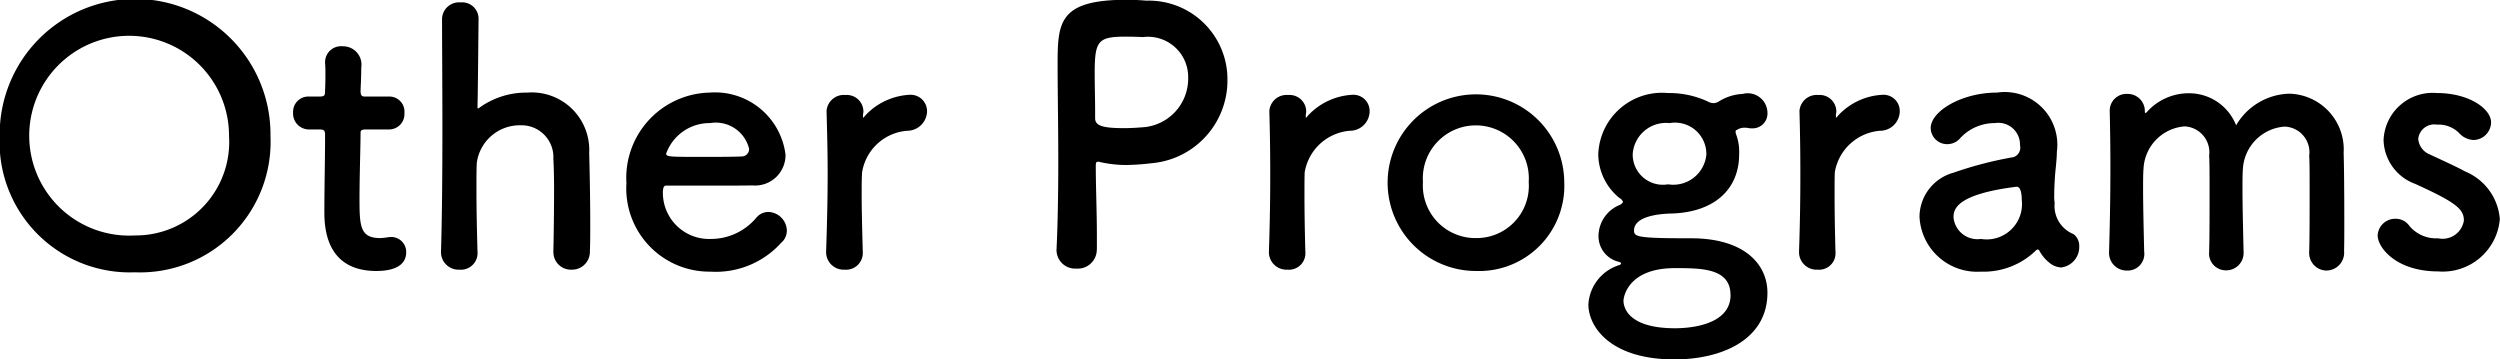 <svg xmlns="http://www.w3.org/2000/svg" width="113.936" height="16.37" viewBox="0 0 113.936 16.37">
  <defs>
    <style>
      .cls-1 {
        fill-rule: evenodd;
      }
    </style>
  </defs>
  <path id="nav5.svg" class="cls-1" d="M976.492,1328.6a5.95,5.95,0,0,0,6.179-6.21,6.171,6.171,0,1,0-12.341,0A5.937,5.937,0,0,0,976.492,1328.6Zm0-1.68a4.553,4.553,0,1,1,4.29-4.53A4.26,4.26,0,0,1,976.492,1326.92Zm11.583-4.83a0.7,0.7,0,0,0,.7-0.75,0.687,0.687,0,0,0-.7-0.75H987c-0.16,0-.224-0.02-0.224-0.28,0,0,.032-0.6.032-1.04a0.837,0.837,0,0,0-.849-0.97,0.727,0.727,0,0,0-.8.72v0.05c0.016,0.17.016,0.36,0.016,0.56,0,0.36-.016.68-0.016,0.68,0,0.23-.016.28-0.272,0.28h-0.464a0.694,0.694,0,0,0-.721.73,0.725,0.725,0,0,0,.721.77h0.48c0.16,0,.256.02,0.256,0.22v0.24c0,0.71-.032,2.31-0.032,3.24,0,0.65,0,2.75,2.369,2.75,0.832,0,1.36-.27,1.36-0.85a0.683,0.683,0,0,0-.688-0.7c-0.048,0-.08.01-0.128,0.01a2.516,2.516,0,0,1-.368.04c-0.9,0-.944-0.52-0.944-1.76,0-1.06.048-2.42,0.048-3.01,0-.1,0-0.18.24-0.18h1.056Zm7.489,5.59a0.8,0.8,0,0,0,.832.8,0.814,0.814,0,0,0,.832-0.85c0.016-.34.016-0.79,0.016-1.28,0-1.19-.032-2.61-0.048-3.19a2.62,2.62,0,0,0-2.817-2.75,3.657,3.657,0,0,0-2.161.67,0.311,0.311,0,0,1-.08.05c-0.032,0-.032-0.03-0.032-0.1,0.016-.54.032-2.46,0.048-3.98a0.746,0.746,0,0,0-.816-0.75,0.776,0.776,0,0,0-.848.73c0,1.07.016,2.98,0.016,4.98,0,2.02-.016,4.13-0.064,5.65v0.03a0.8,0.8,0,0,0,.848.79,0.757,0.757,0,0,0,.816-0.82q-0.048-1.71-.048-2.82c0-.52,0-0.94.016-1.23a1.975,1.975,0,0,1,2-1.71,1.452,1.452,0,0,1,1.489,1.53c0.016,0.26.032,0.79,0.032,1.41,0,0.98-.016,2.16-0.032,2.82v0.02Zm10.4-.44a0.729,0.729,0,0,0,.24-0.56,0.871,0.871,0,0,0-.84-0.83,0.718,0.718,0,0,0-.55.26,2.7,2.7,0,0,1-2.08.97,2.107,2.107,0,0,1-2.18-2.12c0-.18.04-0.31,0.13-0.31,3.11,0,3.44,0,3.94-.01a1.388,1.388,0,0,0,1.52-1.4,3.237,3.237,0,0,0-3.46-2.83,3.889,3.889,0,0,0-3.791,4.13,3.791,3.791,0,0,0,3.831,4.03A4.009,4.009,0,0,0,1005.96,1327.24Zm-1.8-3.92c-0.44.02-1.16,0.02-1.81,0.02-1.49,0-1.65,0-1.65-.15a2.1,2.1,0,0,1,2-1.39,1.563,1.563,0,0,1,1.78,1.17A0.336,0.336,0,0,1,1004.16,1323.32Zm4.68,5.16a0.763,0.763,0,0,0,.82-0.82c-0.03-1.14-.05-1.94-0.05-2.56,0-.43,0-0.77.02-1.06a2.256,2.256,0,0,1,2.05-1.89,0.909,0.909,0,0,0,.91-0.88,0.749,0.749,0,0,0-.79-0.76,2.972,2.972,0,0,0-2.05.97,0.23,0.23,0,0,1-.06.07c-0.02,0-.02-0.02-0.02-0.05v-0.07c0-.04.02-0.09,0.02-0.16a0.758,0.758,0,0,0-.82-0.75,0.788,0.788,0,0,0-.86.72v0.03c0.03,1.08.05,1.91,0.05,2.87,0,0.94-.02,2-0.07,3.52v0.03A0.8,0.8,0,0,0,1008.84,1328.48Zm11.49-.93v-0.63c0-1.05-.05-2.19-0.05-3.18,0-.13.02-0.18,0.1-0.18a0.256,0.256,0,0,1,.11.02,5.512,5.512,0,0,0,1.17.13,10.734,10.734,0,0,0,1.15-.08,3.785,3.785,0,0,0,3.47-3.81,3.584,3.584,0,0,0-3.69-3.6c-0.24-.02-0.56-0.04-0.9-0.04-3.14,0-3.15,1.06-3.15,3.03,0,1.12.03,2.69,0.03,4.34,0,1.36-.02,2.77-0.08,4.01v0.05a0.85,0.85,0,0,0,.91.82A0.866,0.866,0,0,0,1020.33,1327.55Zm2.1-9.67a1.832,1.832,0,0,1,2.06,1.86,2.221,2.221,0,0,1-1.95,2.24c-0.34.03-.67,0.05-0.98,0.05-0.99,0-1.31-.12-1.31-0.45v-0.27c0-.56-0.02-1.22-0.02-1.78,0-1.49.15-1.67,1.43-1.67C1022.04,1317.86,1022.43,1317.88,1022.43,1317.88Zm6.59,10.6a0.749,0.749,0,0,0,.81-0.82c-0.03-1.14-.04-1.94-0.04-2.56,0-.43,0-0.77.01-1.06a2.275,2.275,0,0,1,2.05-1.89,0.9,0.9,0,0,0,.91-0.88,0.74,0.74,0,0,0-.78-0.76,2.972,2.972,0,0,0-2.05.97,0.23,0.23,0,0,1-.06.07c-0.02,0-.02-0.02-0.02-0.05v-0.07c0-.04.02-0.09,0.02-0.16a0.758,0.758,0,0,0-.82-0.75,0.788,0.788,0,0,0-.86.72v0.03c0.03,1.08.04,1.91,0.04,2.87,0,0.94-.01,2-0.06,3.52v0.03A0.8,0.8,0,0,0,1029.02,1328.48Zm8.59,0.06a3.883,3.883,0,0,0,4.02-4.05A4.025,4.025,0,1,0,1037.61,1328.54Zm0-1.5a2.394,2.394,0,0,1-2.42-2.55,2.416,2.416,0,1,1,4.82,0A2.379,2.379,0,0,1,1037.61,1327.04Zm8.96-1.12c1.97-.08,3.03-1.16,3.03-2.69a2.276,2.276,0,0,0-.15-0.95,0.44,0.44,0,0,1-.01-0.09,0.065,0.065,0,0,1,.06-0.08,0.6,0.6,0,0,1,.34-0.1,0.828,0.828,0,0,1,.2.02,1.148,1.148,0,0,0,.18.01,0.677,0.677,0,0,0,.67-0.73,0.9,0.9,0,0,0-1.13-.84,2.249,2.249,0,0,0-1.08.34,0.463,0.463,0,0,1-.25.08,0.569,0.569,0,0,1-.27-0.08,4.189,4.189,0,0,0-1.78-.38h-0.03a2.907,2.907,0,0,0-3.17,2.8,2.6,2.6,0,0,0,.96,1.98,0.338,0.338,0,0,1,.17.19,0.39,0.39,0,0,1-.2.15,1.546,1.546,0,0,0-.92,1.42,1.2,1.2,0,0,0,.88,1.14c0.12,0.03.15,0.06,0.15,0.09a0.113,0.113,0,0,1-.08.07,2,2,0,0,0-1.41,1.79c0,1.04,1.02,2.51,3.92,2.51,2.15,0,4.24-.89,4.24-3.04,0-1.31-1.07-2.48-3.47-2.48-2.42,0-2.61-.06-2.61-0.35C1044.81,1326.06,1045.9,1325.93,1046.57,1325.92Zm1.54-2.73a1.514,1.514,0,0,1-1.75,1.4,1.375,1.375,0,0,1-1.61-1.38,1.522,1.522,0,0,1,1.68-1.41A1.428,1.428,0,0,1,1048.11,1323.19Zm1.1,6.44c0,1.46-2.08,1.52-2.53,1.52-2.3,0-2.35-1.1-2.35-1.25,0-.19.22-1.49,2.34-1.49C1047.88,1328.41,1049.21,1328.41,1049.21,1329.63Zm3.97-1.15a0.749,0.749,0,0,0,.81-0.82c-0.03-1.14-.04-1.94-0.04-2.56,0-.43,0-0.77.01-1.06a2.275,2.275,0,0,1,2.05-1.89,0.9,0.9,0,0,0,.91-0.88,0.74,0.74,0,0,0-.78-0.76,2.954,2.954,0,0,0-2.05.97,0.23,0.23,0,0,1-.06.07c-0.02,0-.02-0.02-0.02-0.05v-0.07c0-.04.02-0.09,0.02-0.16a0.758,0.758,0,0,0-.82-0.75,0.788,0.788,0,0,0-.86.72v0.03c0.03,1.08.04,1.91,0.04,2.87,0,0.94-.01,2-0.06,3.52v0.03A0.8,0.8,0,0,0,1053.18,1328.48Zm11.1-.1a0.939,0.939,0,0,0,.82-0.96,0.669,0.669,0,0,0-.26-0.56,1.383,1.383,0,0,1-.86-1.42,2.06,2.06,0,0,1-.02-0.37,13.111,13.111,0,0,1,.08-1.33c0.02-.23.04-0.42,0.04-0.63a2.4,2.4,0,0,0-2.73-2.7c-1.61,0-3.02.85-3.02,1.62a0.75,0.75,0,0,0,.77.73,0.777,0.777,0,0,0,.59-0.29,2.137,2.137,0,0,1,1.57-.67,0.987,0.987,0,0,1,1.14,1.01,0.455,0.455,0,0,1-.29.54,17.1,17.1,0,0,0-2.74.71,2.1,2.1,0,0,0-1.55,2,2.631,2.631,0,0,0,2.8,2.51,3.416,3.416,0,0,0,2.5-.96,0.138,0.138,0,0,1,.09-0.05,0.1,0.1,0,0,1,.07.05,1.73,1.73,0,0,0,.43.53A0.931,0.931,0,0,0,1064.28,1328.38Zm-2.03-3.68c0.19,0,.23.35,0.23,0.59a1.611,1.611,0,0,1-1.86,1.79,1.094,1.094,0,0,1-1.25-.99c0-.38.16-1.05,2.87-1.39h0.01Zm13.33,2.98a0.8,0.8,0,0,0,.79.84,0.814,0.814,0,0,0,.8-0.89c0.01-.35.01-0.83,0.01-1.36,0-1.17-.01-2.55-0.03-3.11a2.541,2.541,0,0,0-2.48-2.7,2.893,2.893,0,0,0-2.42,1.44,2.305,2.305,0,0,0-2.16-1.46,2.554,2.554,0,0,0-1.92.87,0.613,0.613,0,0,1-.06.04,0.154,0.154,0,0,1-.02-0.08,0.781,0.781,0,0,0-.8-0.8,0.761,0.761,0,0,0-.8.77v0.03c0.02,0.93.03,1.7,0.03,2.5,0,1.04-.01,2.16-0.06,3.87v0.04a0.8,0.8,0,0,0,.81.84,0.758,0.758,0,0,0,.79-0.86c-0.03-1.25-.05-2.18-0.05-2.86,0-.37,0-0.68.02-0.93a2.031,2.031,0,0,1,1.87-1.92,1.183,1.183,0,0,1,1.12,1.34c0.02,0.27.02,0.9,0.02,1.62,0,0.97,0,2.13-.02,2.75v0.02a0.762,0.762,0,0,0,.77.83,0.788,0.788,0,0,0,.8-0.82v-0.03c-0.03-1.25-.05-2.18-0.05-2.86,0-.37,0-0.68.02-0.93a2.049,2.049,0,0,1,1.9-1.91,1.169,1.169,0,0,1,1.12,1.33c0.02,0.27.02,0.9,0.02,1.62,0,0.97,0,2.13-.02,2.75v0.02Zm8.69-1.48a2.56,2.56,0,0,0-1.57-2.19c-0.48-.26-1.2-0.58-1.62-0.78a0.835,0.835,0,0,1-.53-0.71,0.733,0.733,0,0,1,.85-0.65,1.33,1.33,0,0,1,1.01.38,0.935,0.935,0,0,0,.66.32,0.816,0.816,0,0,0,.8-0.8c0-.62-1-1.34-2.47-1.34a2.241,2.241,0,0,0-2.43,2.14,2.184,2.184,0,0,0,1.44,2c1.87,0.85,2.22,1.15,2.22,1.67a0.982,0.982,0,0,1-1.18.81,1.582,1.582,0,0,1-1.3-.56,0.761,0.761,0,0,0-.64-0.33,0.8,0.8,0,0,0-.81.76c0,0.53.81,1.64,2.77,1.64A2.61,2.61,0,0,0,1084.27,1326.2Z" transform="translate(-970.344 -1316.19)"/>
</svg>
